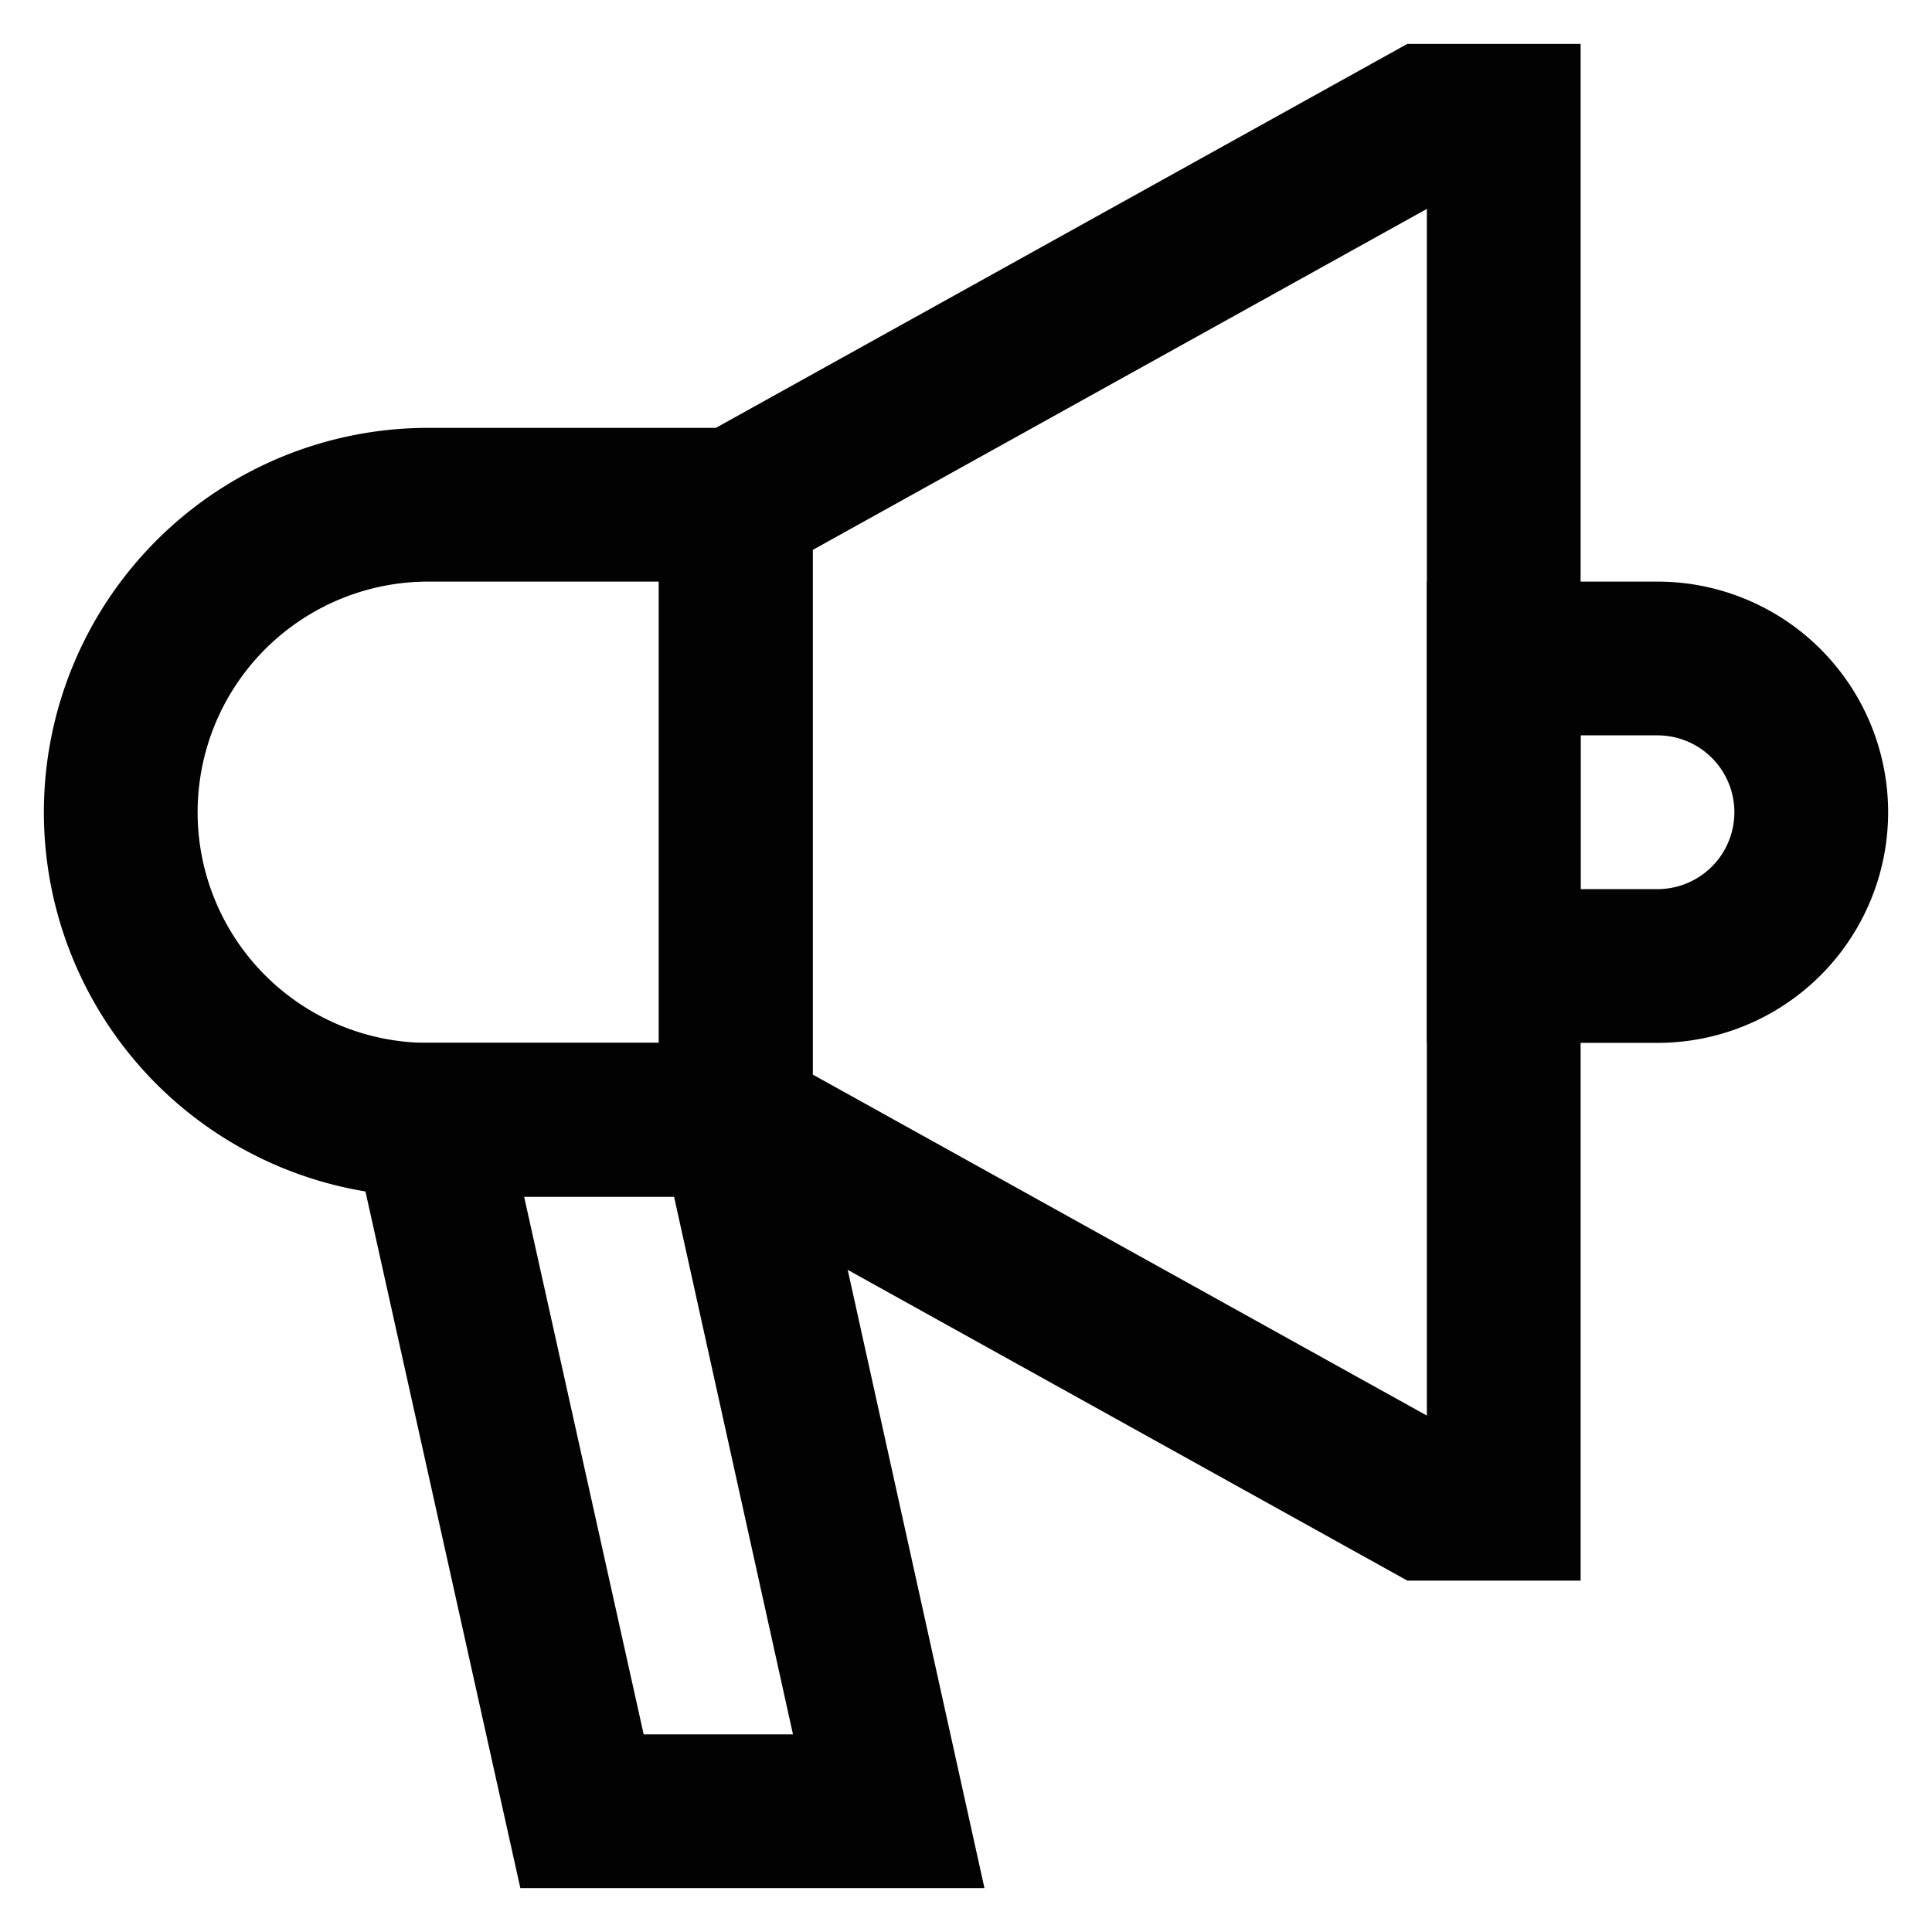 <?xml version="1.0" encoding="utf-8"?><!-- Скачано с сайта svg4.ru / Downloaded from svg4.ru -->
<svg width="800px" height="800px" viewBox="0 0 24 24" id="Layer_1" data-name="Layer 1" xmlns="http://www.w3.org/2000/svg"><defs><style>.cls-1{fill:none;stroke:#020202;stroke-miterlimit:10;stroke-width:1.91px;}</style></defs><polygon class="cls-1" points="18.68 18.68 17.73 18.68 9.14 13.91 9.14 6.27 17.73 1.5 18.68 1.5 18.68 18.68"/><path class="cls-1" d="M5.32,6.27H9.14a0,0,0,0,1,0,0v7.64a0,0,0,0,1,0,0H5.32A3.82,3.82,0,0,1,1.5,10.09v0A3.82,3.82,0,0,1,5.32,6.27Z"/><polygon class="cls-1" points="5.32 13.91 9.14 13.91 11.04 22.5 7.23 22.5 5.32 13.91"/><path class="cls-1" d="M18.68,8.18h1.91a1.91,1.91,0,0,1,1.91,1.91v0A1.91,1.91,0,0,1,20.59,12H18.68a0,0,0,0,1,0,0V8.18A0,0,0,0,1,18.68,8.18Z"/></svg>